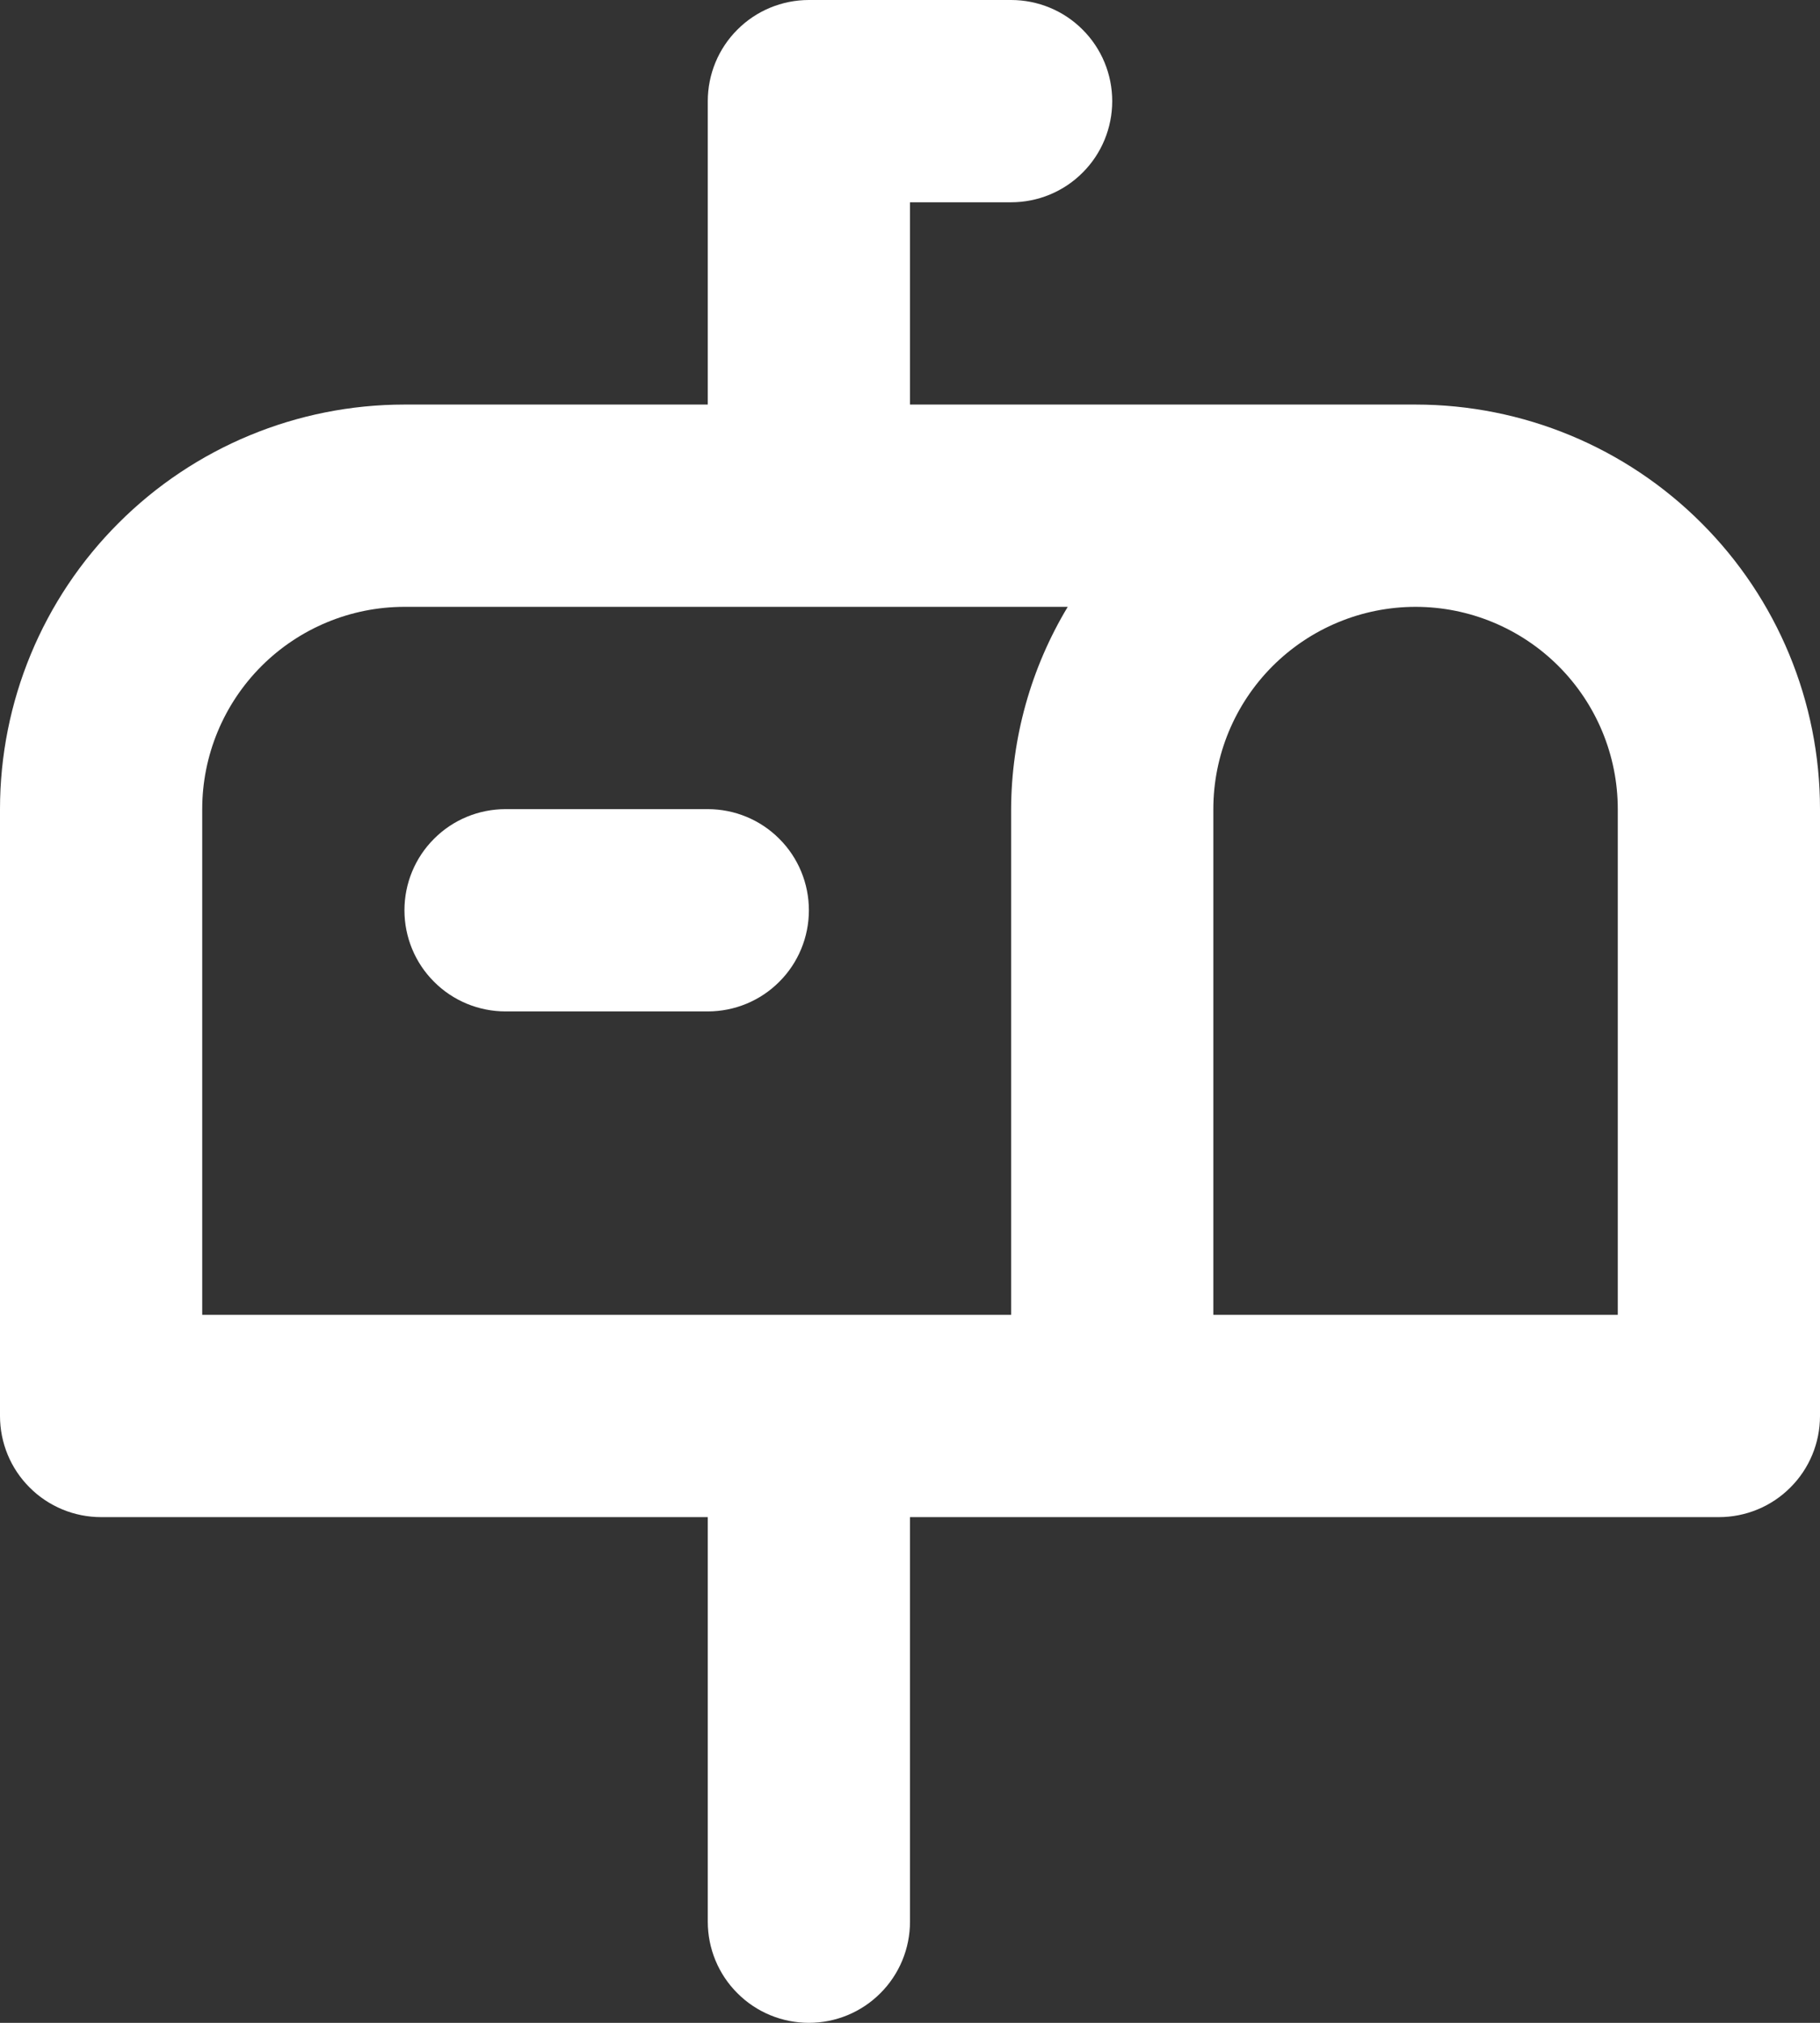 <svg width="18" height="20" viewBox="0 0 18 20" fill="none" xmlns="http://www.w3.org/2000/svg">
<rect x="0" y="0" width="18" height="20" fill="#333333" stroke="none"/>
<path d="M5 10H7C7.265 10 7.52 9.895 7.707 9.707C7.895 9.52 8 9.265 8 9C8 8.735 7.895 8.48 7.707 8.293C7.52 8.105 7.265 8 7 8H5C4.735 8 4.48 8.105 4.293 8.293C4.105 8.48 4 8.735 4 9C4 9.265 4.105 9.52 4.293 9.707C4.48 9.895 4.735 10 5 10ZM14 4H9V2H10C10.265 2 10.52 1.895 10.707 1.707C10.895 1.52 11 1.265 11 1C11 0.735 10.895 0.48 10.707 0.293C10.52 0.105 10.265 0 10 0H8C7.735 0 7.48 0.105 7.293 0.293C7.105 0.48 7 0.735 7 1V4H4C2.939 4 1.922 4.421 1.172 5.172C0.421 5.922 0 6.939 0 8V14C0 14.265 0.105 14.52 0.293 14.707C0.48 14.895 0.735 15 1 15H7V19C7 19.265 7.105 19.52 7.293 19.707C7.48 19.895 7.735 20 8 20C8.265 20 8.52 19.895 8.707 19.707C8.895 19.52 9 19.265 9 19V15H17C17.265 15 17.52 14.895 17.707 14.707C17.895 14.52 18 14.265 18 14V8C18 6.939 17.579 5.922 16.828 5.172C16.078 4.421 15.061 4 14 4ZM10 8V13H2V8C2 7.47 2.211 6.961 2.586 6.586C2.961 6.211 3.47 6 4 6H10.56C10.196 6.604 10.003 7.295 10 8ZM16 13H12V8C12 7.47 12.211 6.961 12.586 6.586C12.961 6.211 13.47 6 14 6C14.53 6 15.039 6.211 15.414 6.586C15.789 6.961 16 7.47 16 8V13Z" fill="white"/>
</svg>
